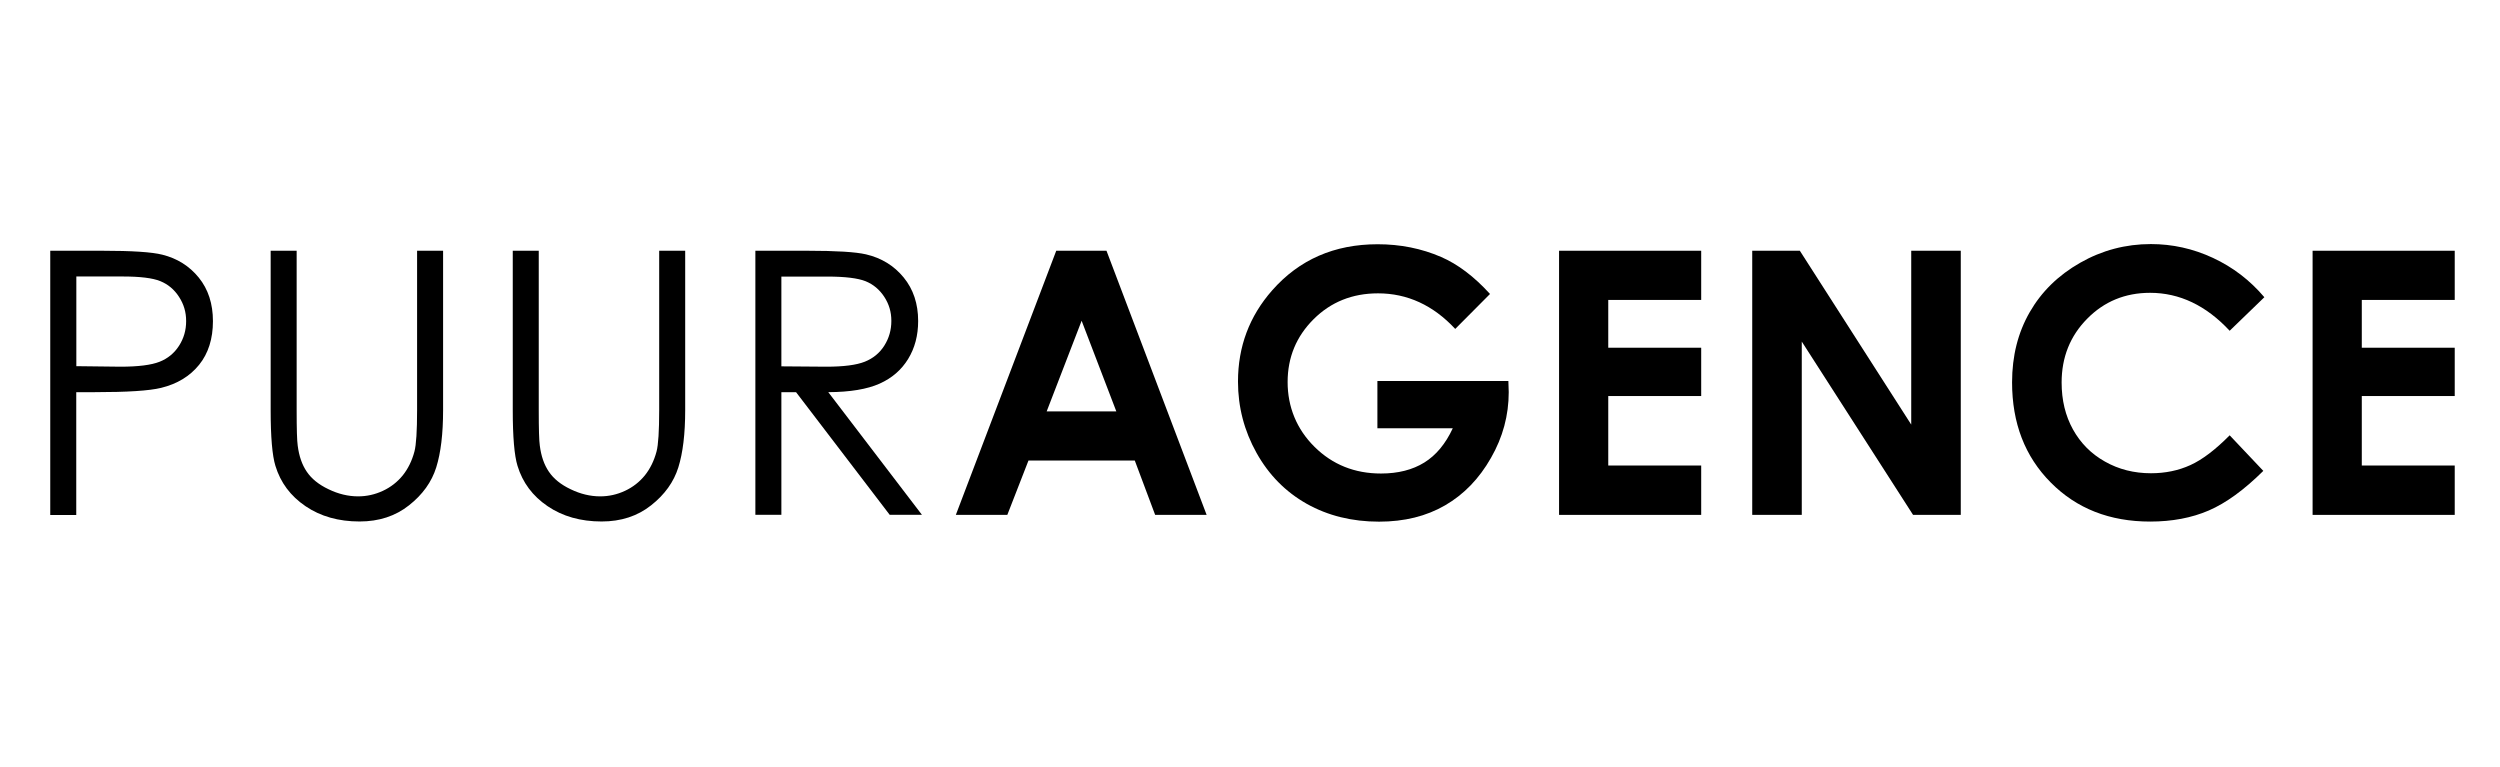 <svg viewBox="0 94.676 284.594 87.306" version="1.1" xmlns="http://www.w3.org/2000/svg" id="Layer_1" style="max-height: 500px" width="284.594" height="87.306">
  
  <path d="M5.73,123.22h5.9c3.39,0,5.67.15,6.85.45,1.69.42,3.08,1.29,4.15,2.61,1.07,1.32,1.61,2.97,1.61,4.96s-.52,3.66-1.57,4.96-2.49,2.18-4.33,2.63c-1.34.33-3.86.49-7.54.49h-2.12v13.98h-2.96v-30.07ZM8.69,126.16v10.2l5.02.06c2.03,0,3.51-.19,4.45-.56s1.68-.98,2.22-1.82c.54-.84.81-1.77.81-2.81s-.27-1.93-.81-2.76c-.54-.84-1.25-1.43-2.13-1.79s-2.32-.53-4.32-.53h-5.24Z"/>
  <path d="M30.81,123.22h2.96v18.15c0,2.15.04,3.5.12,4.03.15,1.19.49,2.18,1.03,2.97.54.8,1.36,1.47,2.48,2,1.11.54,2.24.81,3.37.81.98,0,1.92-.21,2.82-.63.9-.42,1.65-1.01,2.26-1.76.6-.75,1.05-1.66,1.33-2.72.2-.76.3-2.33.3-4.7v-18.15h2.96v18.15c0,2.69-.26,4.85-.78,6.51-.52,1.66-1.55,3.1-3.1,4.32-1.55,1.23-3.43,1.84-5.63,1.84-2.39,0-4.44-.58-6.15-1.74-1.71-1.16-2.85-2.69-3.43-4.6-.36-1.17-.54-3.28-.54-6.34v-18.15Z"/>
  <path d="M58.37,123.22h2.96v18.15c0,2.15.04,3.5.12,4.03.15,1.19.49,2.18,1.03,2.97.54.8,1.36,1.47,2.48,2,1.11.54,2.24.81,3.37.81.98,0,1.92-.21,2.82-.63.9-.42,1.65-1.01,2.26-1.76.6-.75,1.05-1.66,1.33-2.72.2-.76.3-2.33.3-4.7v-18.15h2.96v18.15c0,2.69-.26,4.85-.78,6.51-.52,1.66-1.55,3.1-3.1,4.32-1.55,1.23-3.43,1.84-5.63,1.84-2.39,0-4.44-.58-6.15-1.74-1.71-1.16-2.85-2.69-3.43-4.6-.36-1.17-.54-3.28-.54-6.34v-18.15Z"/>
  <path d="M85.99,123.22h5.9c3.29,0,5.52.14,6.69.41,1.76.41,3.19,1.29,4.29,2.63,1.1,1.34,1.65,3,1.65,4.96,0,1.64-.38,3.08-1.14,4.32-.76,1.24-1.84,2.18-3.25,2.81s-3.36.96-5.84.97l10.66,13.96h-3.67l-10.66-13.96h-1.67v13.96h-2.96v-30.07ZM88.95,126.16v10.22l5.11.04c1.98,0,3.44-.19,4.39-.57s1.69-.99,2.22-1.83c.53-.84.8-1.77.8-2.81s-.27-1.92-.81-2.75c-.54-.82-1.24-1.41-2.12-1.77-.88-.35-2.33-.53-4.36-.53h-5.23Z"/>
  <path d="M120.24,123.22h5.72l11.4,30.07h-5.86l-2.32-6.19h-12.1l-2.41,6.19h-5.86l11.43-30.07ZM123.13,131.19l-3.98,10.32h7.93l-3.95-10.32Z"/>
  <path d="M169.63,128.13l-3.97,3.99c-2.51-2.7-5.45-4.05-8.79-4.05-2.92,0-5.36.98-7.33,2.94-1.97,1.96-2.96,4.35-2.96,7.16s1.02,5.36,3.07,7.38c2.04,2.02,4.57,3.03,7.56,3.03,1.95,0,3.59-.42,4.93-1.25,1.34-.83,2.42-2.13,3.24-3.9h-8.58v-5.38h14.91l.04,1.27c0,2.63-.67,5.13-2.02,7.48-1.34,2.36-3.08,4.16-5.22,5.4-2.14,1.24-4.64,1.86-7.52,1.86-3.08,0-5.82-.68-8.23-2.03-2.41-1.36-4.32-3.29-5.72-5.8-1.4-2.51-2.11-5.21-2.11-8.12,0-3.98,1.3-7.44,3.89-10.38,3.08-3.5,7.08-5.25,12.01-5.25,2.58,0,4.99.48,7.23,1.45,1.89.82,3.75,2.22,5.56,4.21Z"/>
  <path d="M177.48,123.22h16.18v5.6h-10.58v5.44h10.58v5.5h-10.58v7.91h10.58v5.62h-16.18v-30.07Z"/>
  <path d="M199.48,123.22h5.41l12.68,19.79v-19.79h5.64v30.07h-5.43l-12.67-19.73v19.73h-5.64v-30.07Z"/>
  <path d="M257.77,128.51l-3.95,3.82c-2.68-2.88-5.71-4.32-9.06-4.32-2.83,0-5.22.98-7.16,2.95-1.94,1.96-2.91,4.39-2.91,7.26,0,2.01.43,3.79,1.29,5.34.86,1.55,2.07,2.78,3.64,3.66,1.57.89,3.32,1.33,5.24,1.33,1.64,0,3.13-.31,4.49-.93s2.85-1.75,4.47-3.39l3.83,4.05c-2.19,2.17-4.26,3.67-6.21,4.51-1.95.84-4.17,1.26-6.67,1.26-4.61,0-8.38-1.48-11.32-4.45-2.94-2.96-4.4-6.76-4.4-11.4,0-3,.67-5.66,2.01-7.99,1.34-2.33,3.25-4.2,5.74-5.62,2.49-1.42,5.18-2.13,8.05-2.13,2.45,0,4.8.52,7.06,1.57s4.21,2.54,5.85,4.47Z"/>
  <path d="M263.26,123.22h16.18v5.6h-10.58v5.44h10.58v5.5h-10.58v7.91h10.58v5.62h-16.18v-30.07Z"/>
</svg>